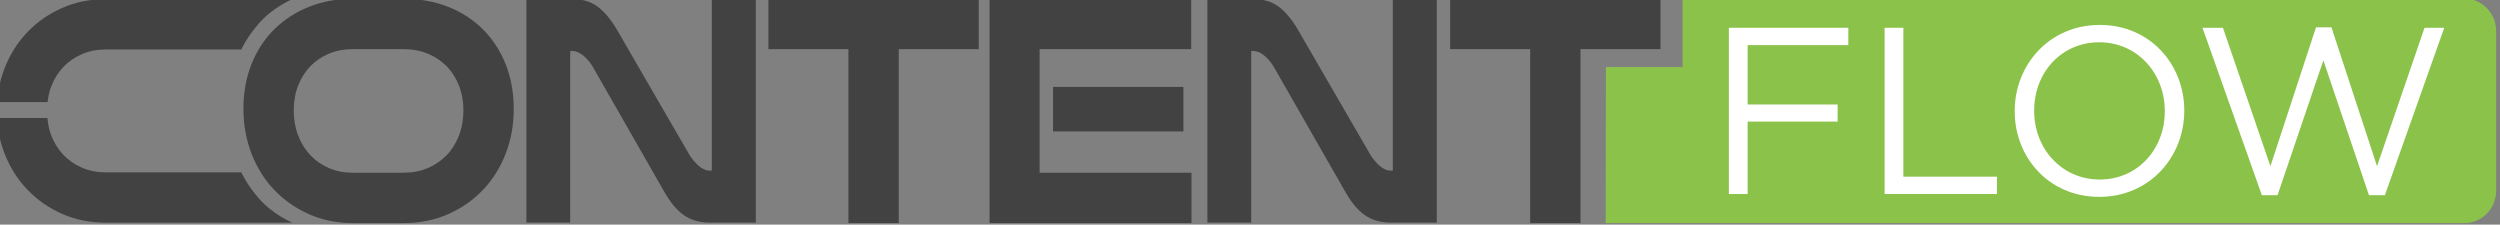 <?xml version="1.0" encoding="UTF-8" standalone="no"?>
<!-- Created with Inkscape (http://www.inkscape.org/) -->

<svg
   xmlns:dc="http://purl.org/dc/elements/1.1/"
   xmlns:cc="http://creativecommons.org/ns#"
   xmlns:rdf="http://www.w3.org/1999/02/22-rdf-syntax-ns#"
   xmlns:svg="http://www.w3.org/2000/svg"
   xmlns="http://www.w3.org/2000/svg"
   xmlns:sodipodi="http://sodipodi.sourceforge.net/DTD/sodipodi-0.dtd"
   xmlns:inkscape="http://www.inkscape.org/namespaces/inkscape"
   width="126.451mm"
   height="11.361mm"
   viewBox="0 0 126.451 11.361"
   version="1.1"
   id="svg884"
   inkscape:version="0.92.3 (2405546, 2018-03-11)"
   sodipodi:docname="contentflow.svg">
  <rect x="0" y="0" width="126.451" height="11.361" fill="#808080" stroke="none"/>
  <defs
     id="defs878" />
  <sodipodi:namedview
     id="base"
     pagecolor="#ffffff"
     bordercolor="#666666"
     borderopacity="1.0"
     inkscape:pageopacity="0.0"
     inkscape:pageshadow="2"
     inkscape:zoom="0.35"
     inkscape:cx="-112.46556"
     inkscape:cy="-518.53098"
     inkscape:document-units="mm"
     inkscape:current-layer="layer1"
     showgrid="false"
     inkscape:window-width="1853"
     inkscape:window-height="1025"
     inkscape:window-x="67"
     inkscape:window-y="27"
     inkscape:window-maximized="1" />
  <g
     inkscape:label="Layer 1"
     inkscape:groupmode="layer"
     id="layer1"
     transform="translate(-0.274,-0.278)">
    <g
       transform="matrix(0.529,0,0,0.529,-491.078,-228.099)"
       id="g162">
      <g
         id="g144">
        <g
           id="g120">
          <polygon
             id="polygon118"
             points="1022.415,431.602 1022.415,436.413 1014.766,436.413 1014.766,453.041 1009.953,453.041 1009.953,436.413 1002.304,436.413 1002.304,431.602 "
             style="fill:#424242" />
        </g>
        <g
           id="g124">
          <path
             id="path122"
             d="m 1023.45,453.041 v -21.439 h 19.279 v 4.812 h -14.495 v 11.815 h 14.522 v 4.812 z m 6.07,-8.758 v -4.257 h 12.462 v 4.257 z"
             inkscape:connector-curvature="0"
             style="fill:#424242" />
        </g>
        <g
           id="g128">
          <polygon
             id="polygon126"
             points="1087.6,431.602 1087.6,436.413 1079.95,436.413 1079.95,453.041 1075.138,453.041 1075.138,436.413 1067.488,436.413 1067.488,431.602 "
             style="fill:#424242" />
        </g>
        <path
           id="path130"
           d="m 985.564,438.197 c -0.25,-0.446 -0.556,-0.826 -0.92,-1.137 -0.363,-0.312 -0.734,-0.468 -1.114,-0.468 h -0.179 V 453 h -4.188 v -21.378 h 4.366 c 0.951,0 1.752,0.23 2.399,0.693 0.648,0.465 1.27,1.193 1.865,2.192 l 6.904,11.918 c 0.251,0.429 0.554,0.802 0.911,1.122 0.356,0.32 0.726,0.481 1.105,0.481 h 0.179 v -16.407 h 4.205 v 21.378 h -4.384 c -0.987,0 -1.822,-0.24 -2.507,-0.722 -0.684,-0.48 -1.316,-1.246 -1.9,-2.299 z"
           inkscape:connector-curvature="0"
           style="fill:#424242" />
        <path
           id="path132"
           d="m 1050.677,438.197 c -0.25,-0.446 -0.556,-0.826 -0.92,-1.137 -0.363,-0.312 -0.734,-0.468 -1.114,-0.468 h -0.179 V 453 h -4.188 v -21.378 h 4.366 c 0.951,0 1.752,0.23 2.399,0.693 0.648,0.465 1.269,1.193 1.864,2.192 l 6.905,11.918 c 0.25,0.429 0.554,0.802 0.911,1.122 0.356,0.32 0.726,0.481 1.105,0.481 h 0.179 v -16.407 h 4.205 v 21.378 h -4.384 c -0.988,0 -1.822,-0.24 -2.508,-0.722 -0.683,-0.48 -1.315,-1.246 -1.899,-2.299 z"
           inkscape:connector-curvature="0"
           style="fill:#424242" />
        <g
           id="g138">
          <g
             id="g136">
            <path
               id="path134"
               d="m 977.187,437.87 c -0.512,-1.288 -1.24,-2.409 -2.167,-3.337 -0.928,-0.928 -2.051,-1.656 -3.336,-2.166 -1.281,-0.508 -2.709,-0.766 -4.243,-0.766 h -4.906 c -1.48,0 -2.87,0.252 -4.13,0.752 -1.268,0.5 -2.384,1.218 -3.319,2.134 -0.938,0.919 -1.679,2.042 -2.198,3.339 -0.519,1.291 -0.781,2.732 -0.781,4.288 0,1.534 0.263,2.983 0.778,4.308 0.519,1.331 1.254,2.499 2.187,3.469 0.932,0.973 2.045,1.747 3.31,2.307 1.268,0.561 2.666,0.844 4.154,0.844 h 4.906 c 1.525,0 2.946,-0.283 4.223,-0.844 1.272,-0.559 2.392,-1.334 3.325,-2.307 0.933,-0.971 1.668,-2.138 2.187,-3.469 0.517,-1.326 0.778,-2.776 0.778,-4.308 -0.002,-1.536 -0.26,-2.964 -0.768,-4.244 z m -4.474,6.81 c -0.282,0.729 -0.679,1.361 -1.178,1.875 -0.501,0.519 -1.106,0.933 -1.799,1.229 -0.692,0.295 -1.465,0.444 -2.296,0.444 h -4.906 c -0.812,0 -1.569,-0.149 -2.251,-0.444 -0.683,-0.296 -1.278,-0.708 -1.771,-1.224 -0.493,-0.519 -0.886,-1.15 -1.168,-1.881 -0.283,-0.734 -0.428,-1.541 -0.428,-2.399 0,-0.876 0.144,-1.681 0.427,-2.396 0.28,-0.71 0.673,-1.329 1.166,-1.839 0.491,-0.507 1.086,-0.91 1.768,-1.197 0.686,-0.289 1.445,-0.435 2.257,-0.435 h 4.906 c 0.832,0 1.606,0.146 2.302,0.435 0.691,0.288 1.296,0.693 1.797,1.201 0.498,0.507 0.894,1.129 1.175,1.848 0.283,0.725 0.428,1.526 0.428,2.384 0,0.858 -0.145,1.664 -0.429,2.399 z"
               inkscape:connector-curvature="0"
               style="fill:#424242" />
          </g>
        </g>
        <g
           id="g142">
          <path
             id="path140"
             d="m 933.722,440.002 c 0.282,-0.737 0.677,-1.367 1.171,-1.885 0.486,-0.517 1.086,-0.927 1.77,-1.223 0.677,-0.297 1.437,-0.448 2.248,-0.448 h 12.995 c 0,0 0.495,-1.147 1.709,-2.526 1.371,-1.559 3.174,-2.283 3.174,-2.283 H 938.91 c -1.488,0 -2.886,0.281 -4.154,0.844 -1.262,0.562 -2.379,1.337 -3.305,2.309 -0.935,0.966 -1.672,2.136 -2.188,3.465 -0.392,1.006 -0.618,2.088 -0.711,3.221 h 4.829 c 0.064,-0.517 0.164,-1.015 0.341,-1.474 z m 19.892,10.717 c -1.214,-1.379 -1.709,-2.527 -1.709,-2.527 H 938.91 c -0.812,0 -1.571,-0.15 -2.248,-0.447 -0.684,-0.297 -1.283,-0.707 -1.77,-1.223 -0.494,-0.518 -0.889,-1.148 -1.171,-1.885 -0.195,-0.51 -0.298,-1.066 -0.356,-1.643 h -4.825 c 0.081,1.193 0.312,2.334 0.723,3.39 0.517,1.329 1.254,2.499 2.188,3.465 0.926,0.972 2.043,1.747 3.305,2.31 1.269,0.562 2.666,0.844 4.154,0.844 h 17.878 c 0,-10e-4 -1.803,-0.726 -3.174,-2.284 z"
             inkscape:connector-curvature="0"
             style="fill:#424242" />
        </g>
      </g>
      <g
         id="g150">
        <g
           id="g148">
          <path
             id="path146"
             d="m 1166.613,432.491 c -0.594,-0.608 -1.372,-0.913 -2.15,-0.913 h -74.75 v 6.549 h -7.332 l -0.02,14.92 h 82.104 c 0.777,0 1.555,-0.304 2.148,-0.911 0.593,-0.608 0.89,-1.405 0.89,-2.201 v -15.24 c 10e-4,-0.799 -0.296,-1.595 -0.89,-2.204 z"
             inkscape:connector-curvature="0"
             style="fill:#8bc34a" />
        </g>
      </g>
      <g
         id="g160">
        <path
           id="path152"
           d="m 1094.139,434.371 h 11.42 v 1.658 h -9.627 v 5.676 h 8.605 v 1.635 h -8.605 v 6.925 h -1.793 z"
           inkscape:connector-curvature="0"
           style="fill:#ffffff" />
        <path
           id="path154"
           d="m 1109.029,434.371 h 1.793 v 14.236 h 8.946 v 1.657 h -10.739 z"
           inkscape:connector-curvature="0"
           style="fill:#ffffff" />
        <path
           id="path156"
           d="m 1121.469,442.363 v -0.045 c 0,-4.383 3.292,-8.22 8.129,-8.22 4.836,0 8.082,3.792 8.082,8.174 v 0.046 c 0,4.381 -3.292,8.219 -8.128,8.219 -4.836,0 -8.083,-3.791 -8.083,-8.174 z m 14.349,0 v -0.045 c 0,-3.611 -2.634,-6.562 -6.267,-6.562 -3.633,0 -6.222,2.906 -6.222,6.517 v 0.046 c 0,3.609 2.635,6.561 6.268,6.561 3.633,0 6.221,-2.907 6.221,-6.517 z"
           inkscape:connector-curvature="0"
           style="fill:#ffffff" />
        <path
           id="path158"
           d="m 1139.424,434.371 h 1.953 l 4.541,13.236 4.359,-13.281 h 1.476 l 4.359,13.281 4.541,-13.236 h 1.885 l -5.677,16.008 h -1.521 l -4.359,-12.896 -4.382,12.896 h -1.498 z"
           inkscape:connector-curvature="0"
           style="fill:#ffffff" />
      </g>
    </g>
  </g>
</svg>
